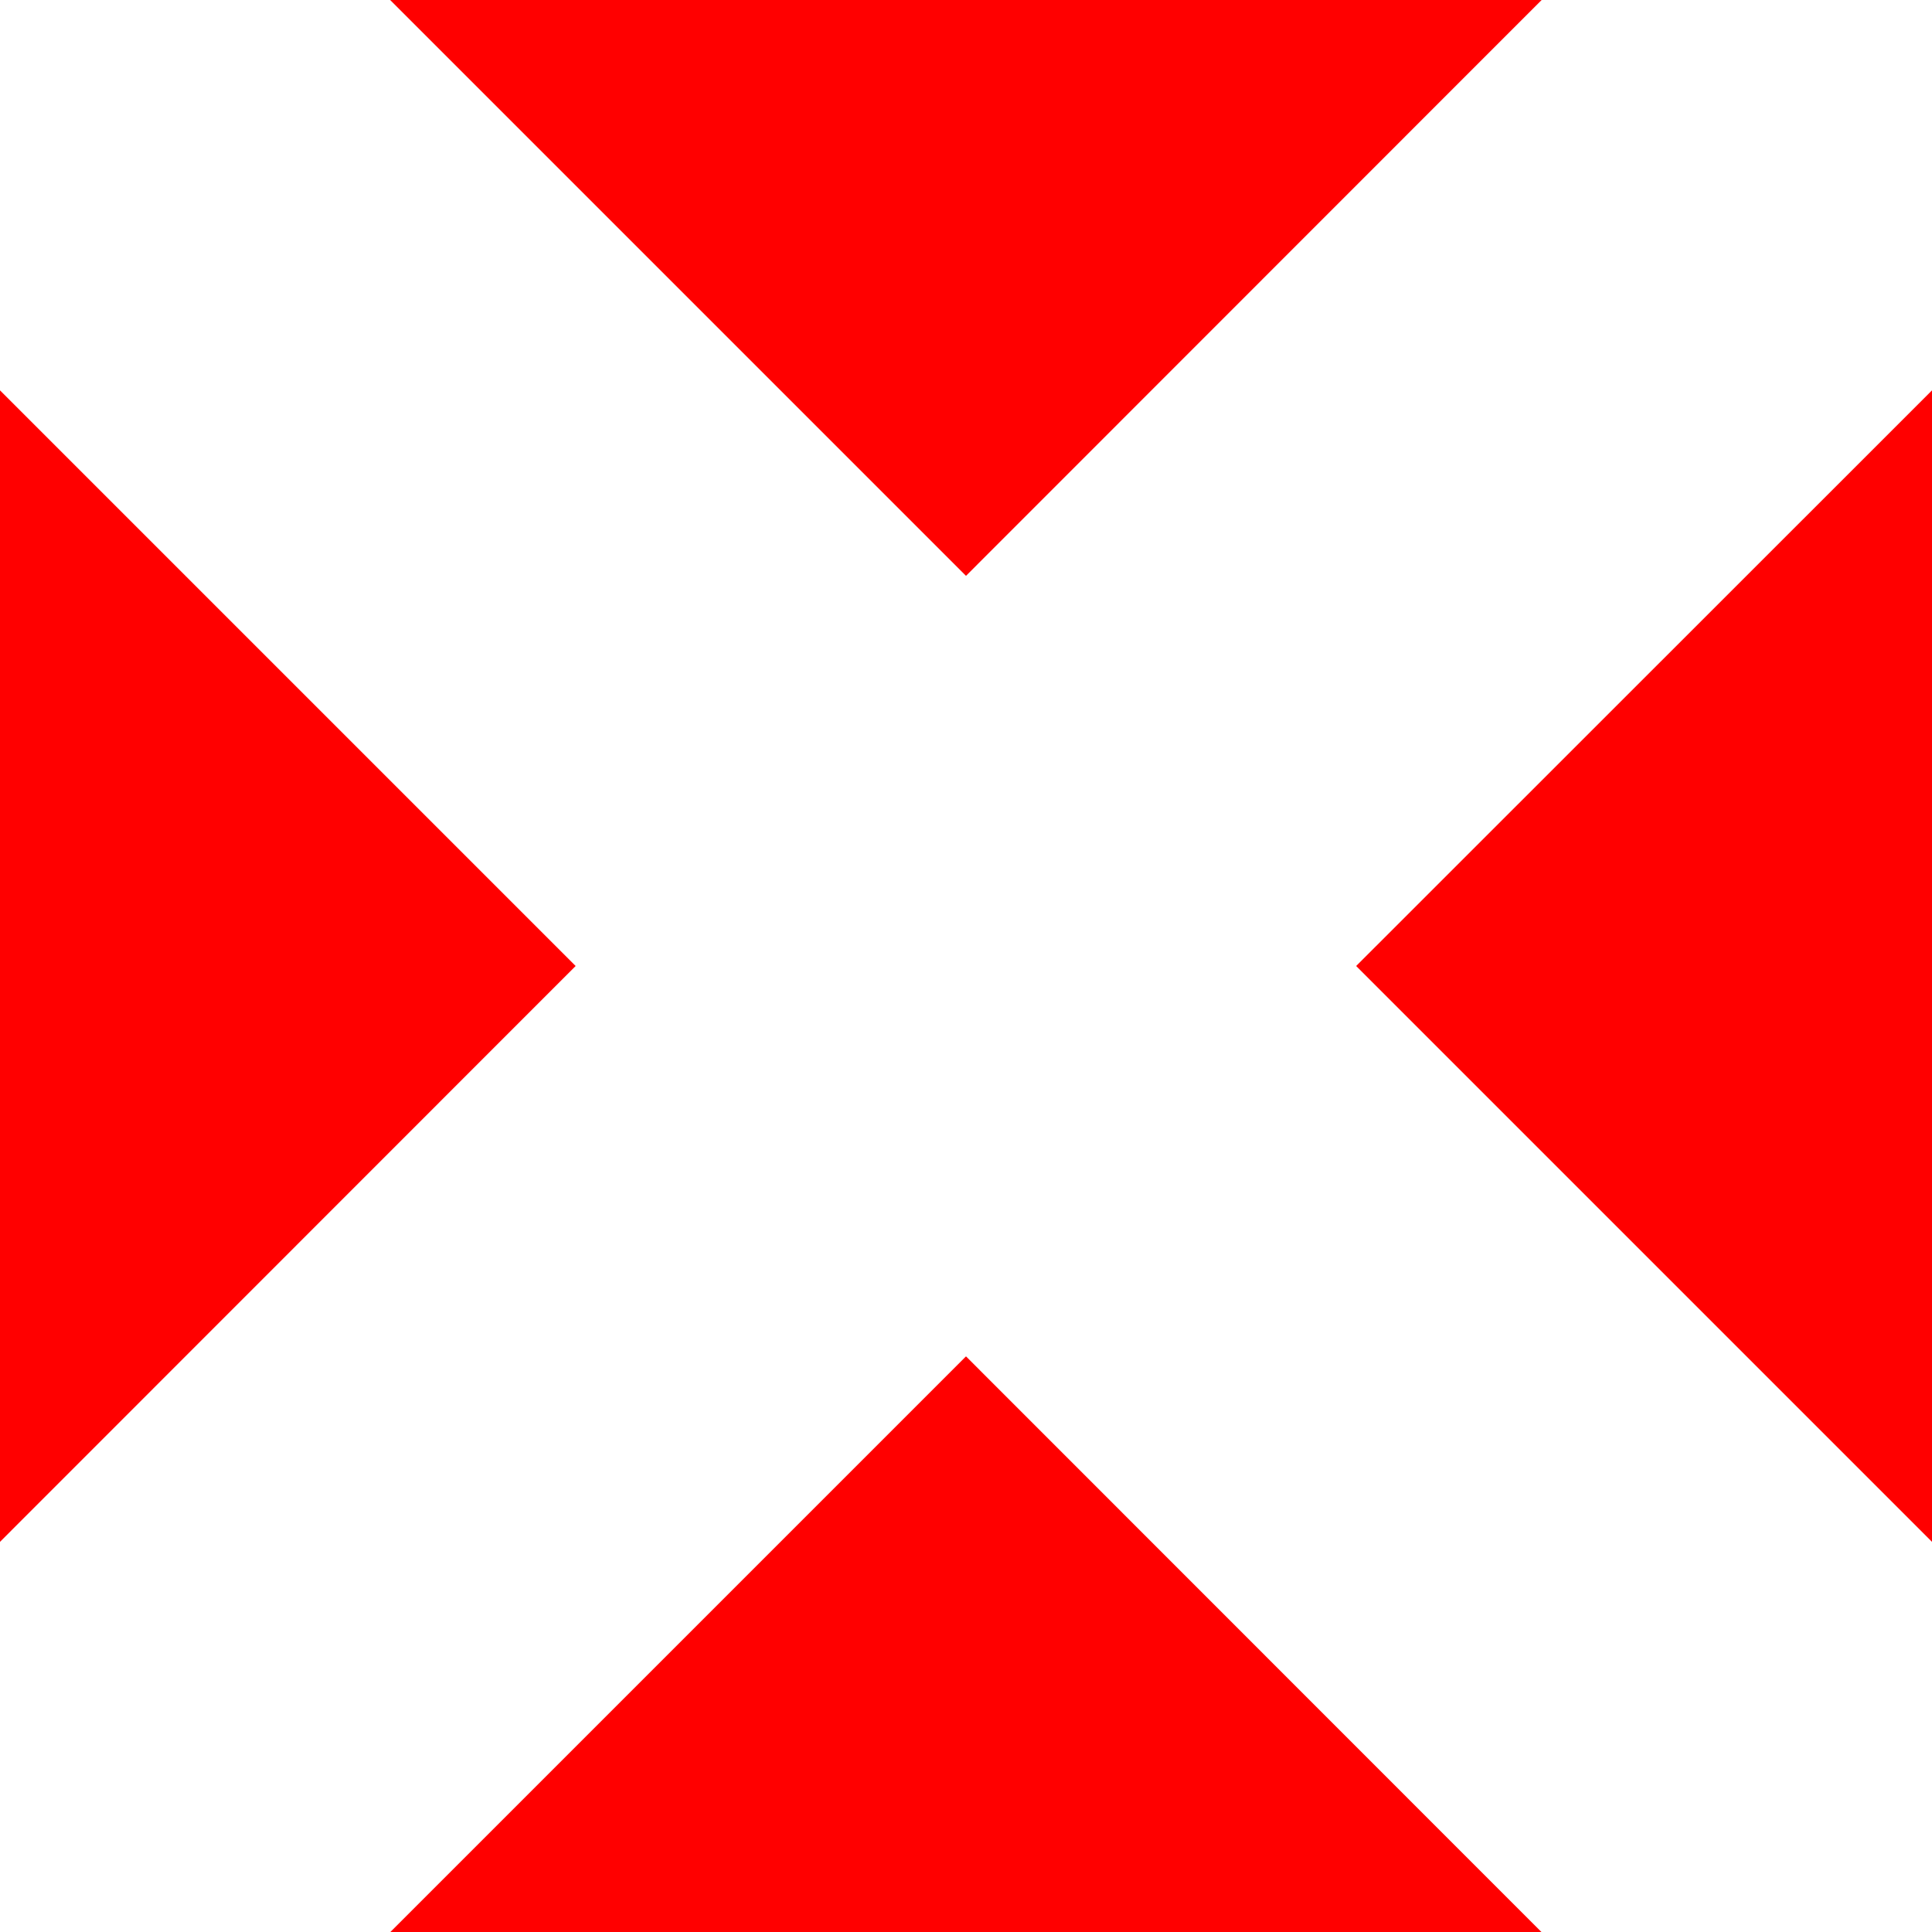 <?xml version="1.0" encoding="UTF-8" standalone="no"?>
<!-- Created with Inkscape (http://www.inkscape.org/) -->

<svg
   width="9.26mm"
   height="9.26mm"
   viewBox="0 0 9.26 9.26"
   version="1.1"
   id="svg202"
   inkscape:version="1.2 (dc2aedaf03, 2022-05-15)"
   sodipodi:docname="off.svg"
   xmlns:inkscape="http://www.inkscape.org/namespaces/inkscape"
   xmlns:sodipodi="http://sodipodi.sourceforge.net/DTD/sodipodi-0.dtd"
   xmlns="http://www.w3.org/2000/svg"
   xmlns:svg="http://www.w3.org/2000/svg">
  <sodipodi:namedview
     id="namedview204"
     pagecolor="#ffffff"
     bordercolor="#666666"
     borderopacity="1.0"
     inkscape:showpageshadow="2"
     inkscape:pageopacity="0.0"
     inkscape:pagecheckerboard="0"
     inkscape:deskcolor="#d1d1d1"
     inkscape:document-units="mm"
     showgrid="false"
     inkscape:zoom="0.74564394"
     inkscape:cx="-269.56566"
     inkscape:cy="491.52146"
     inkscape:window-width="1920"
     inkscape:window-height="1018"
     inkscape:window-x="-8"
     inkscape:window-y="-8"
     inkscape:window-maximized="1"
     inkscape:current-layer="layer1" />
  <defs
     id="defs199" />
  <g
     inkscape:label="Layer 1"
     inkscape:groupmode="layer"
     id="layer1"
     transform="translate(-176.338,-18.789)">
    <path
       id="rect859"
       style="fill:#ff0000;stroke-width:0.025"
       d="M 178.208 18.789 L 180.968 21.549 L 183.727 18.789 L 178.208 18.789 z M 176.338 20.66 L 176.338 26.179 L 179.097 23.419 L 176.338 20.66 z M 185.598 20.66 L 182.838 23.419 L 185.598 26.179 L 185.598 20.66 z M 180.968 25.29 L 178.208 28.05 L 183.727 28.05 L 180.968 25.29 z " />
  </g>
</svg>
